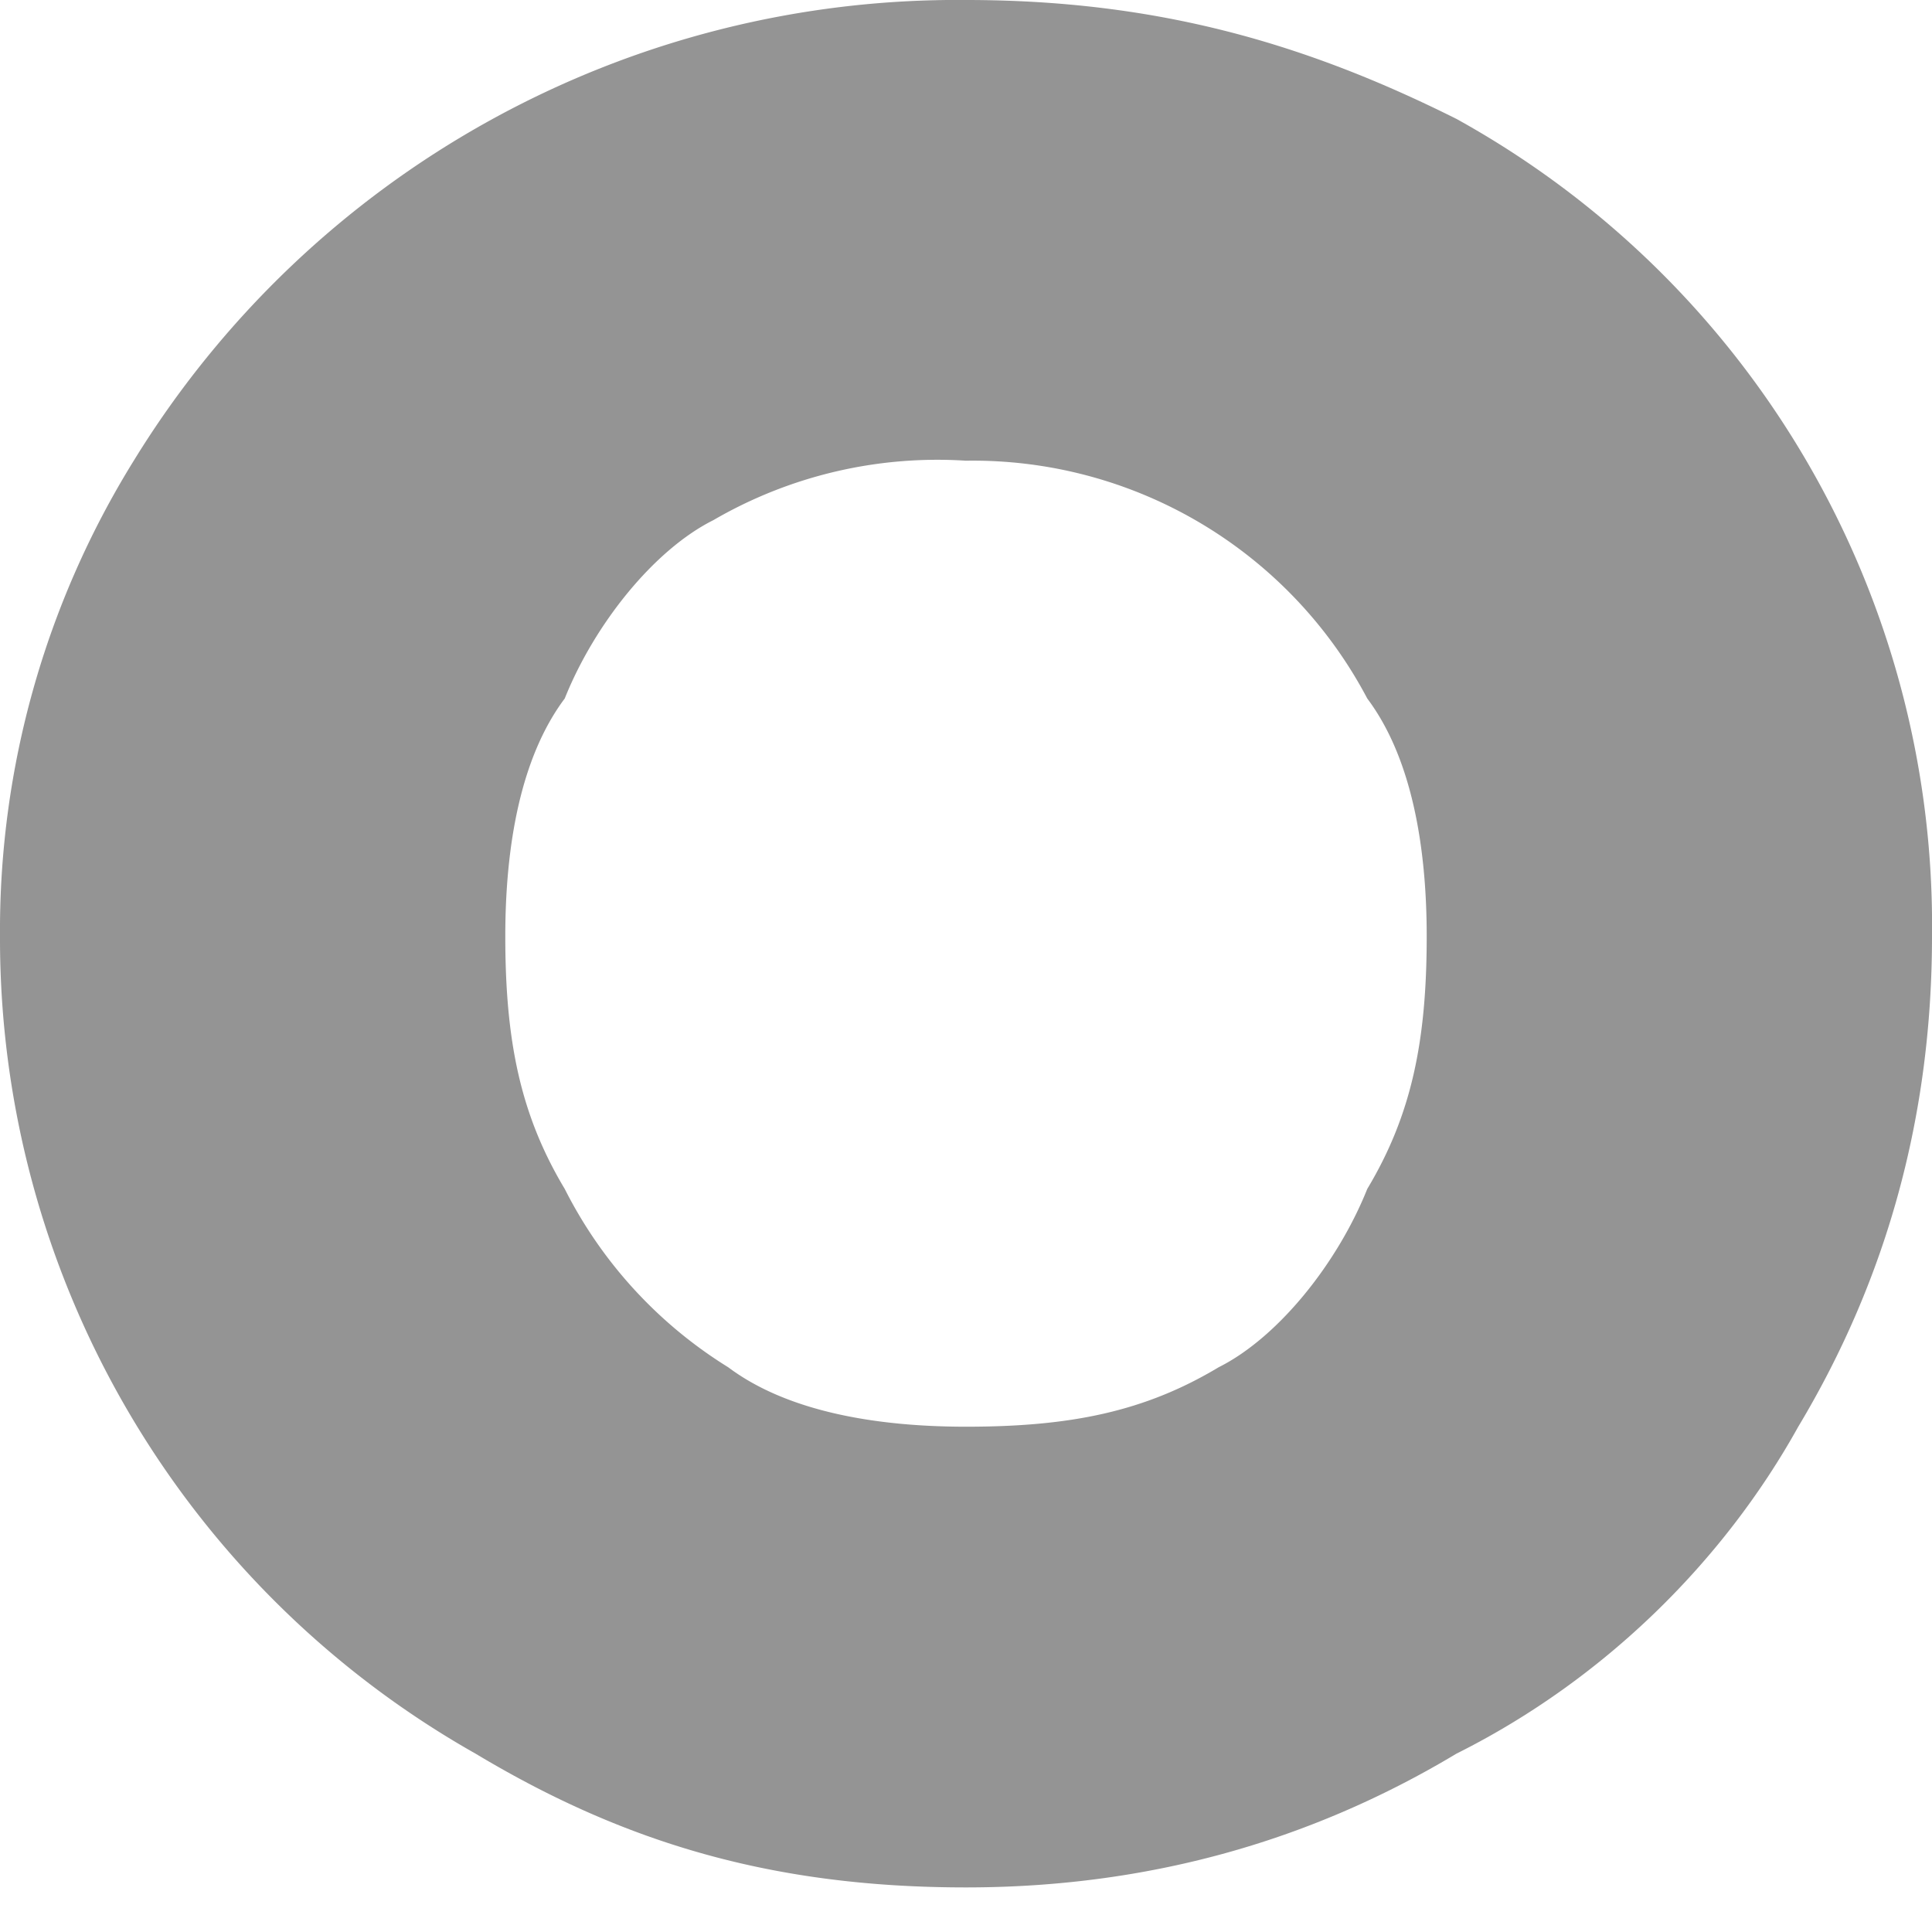 <svg width="13" height="13" fill="none" xmlns="http://www.w3.org/2000/svg"><path fill-rule="evenodd" clip-rule="evenodd" d="M3.2 11.8c1 .6 2 .9 3.3.9 1.2 0 2.3-.3 3.3-.9 1-.5 1.8-1.3 2.3-2.2.6-1 .9-2.1.9-3.3A6.2 6.2 0 0 0 9.8.8c-1-.5-2-.8-3.3-.8A6.5 6.5 0 0 0 .9 3.1 6 6 0 0 0 0 6.3a6.3 6.3 0 0 0 3.2 5.5Zm5-2.6c-.5.3-1 .4-1.7.4-.6 0-1.2-.1-1.6-.4A3 3 0 0 1 3.8 8c-.3-.5-.4-1-.4-1.7 0-.6.1-1.2.4-1.6.2-.5.6-1 1-1.2a3 3 0 0 1 1.7-.4 3 3 0 0 1 2.7 1.6c.3.4.4 1 .4 1.6 0 .7-.1 1.2-.4 1.7-.2.5-.6 1-1 1.2Z" fill="#949494"/></svg>
